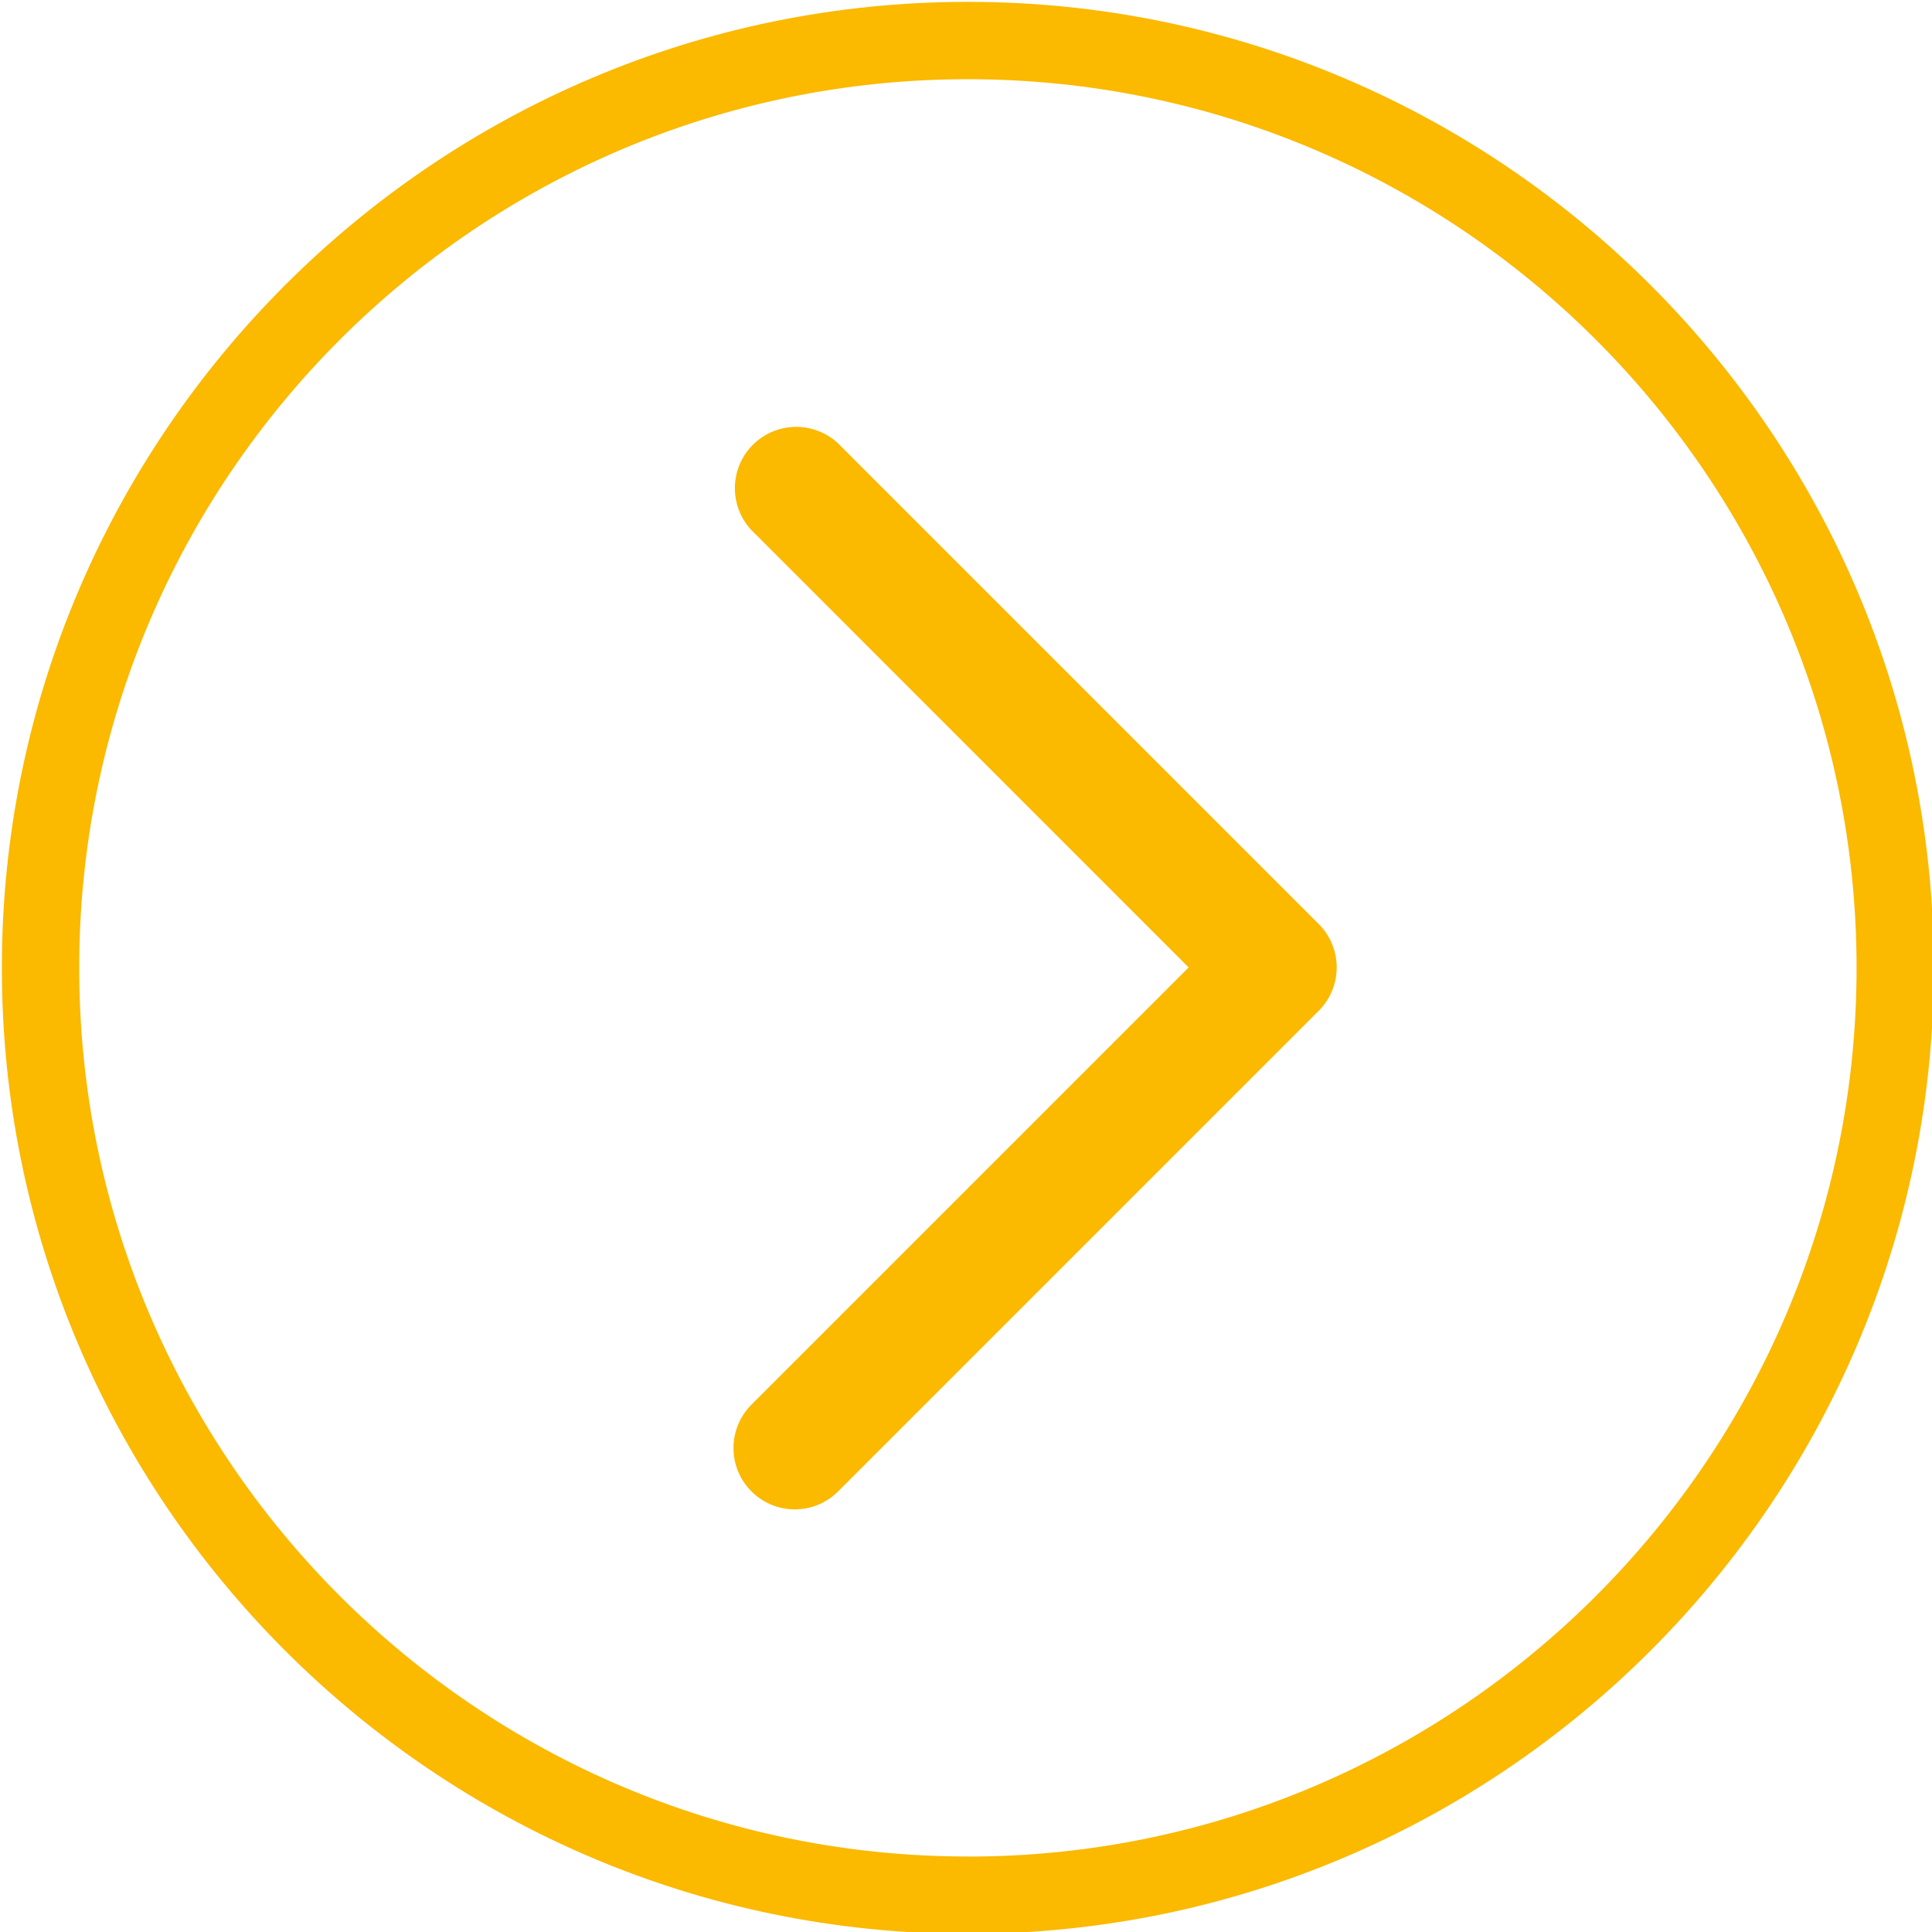 <svg xmlns="http://www.w3.org/2000/svg" width="24" height="24" viewBox="0 0 24 24"><g><g><path fill="#fbb900" d="M12.023 23.062C5.936 23.062.984 18.11.984 12.023S5.936.984 12.023.984s11.04 4.952 11.04 11.039-4.953 11.04-11.04 11.04zm0-23.039c-6.617 0-12 5.383-12 12s5.383 12 12 12 12-5.383 12-12-5.383-12-12-12z"/></g><g><path fill="#fbb900" d="M9.873 18.75a.762.762 0 0 1-.539-1.3l5.432-5.432-5.432-5.433a.762.762 0 0 1 1.077-1.077l5.971 5.971a.762.762 0 0 1 0 1.077l-5.971 5.971a.758.758 0 0 1-.538.223z"/></g></g></svg>